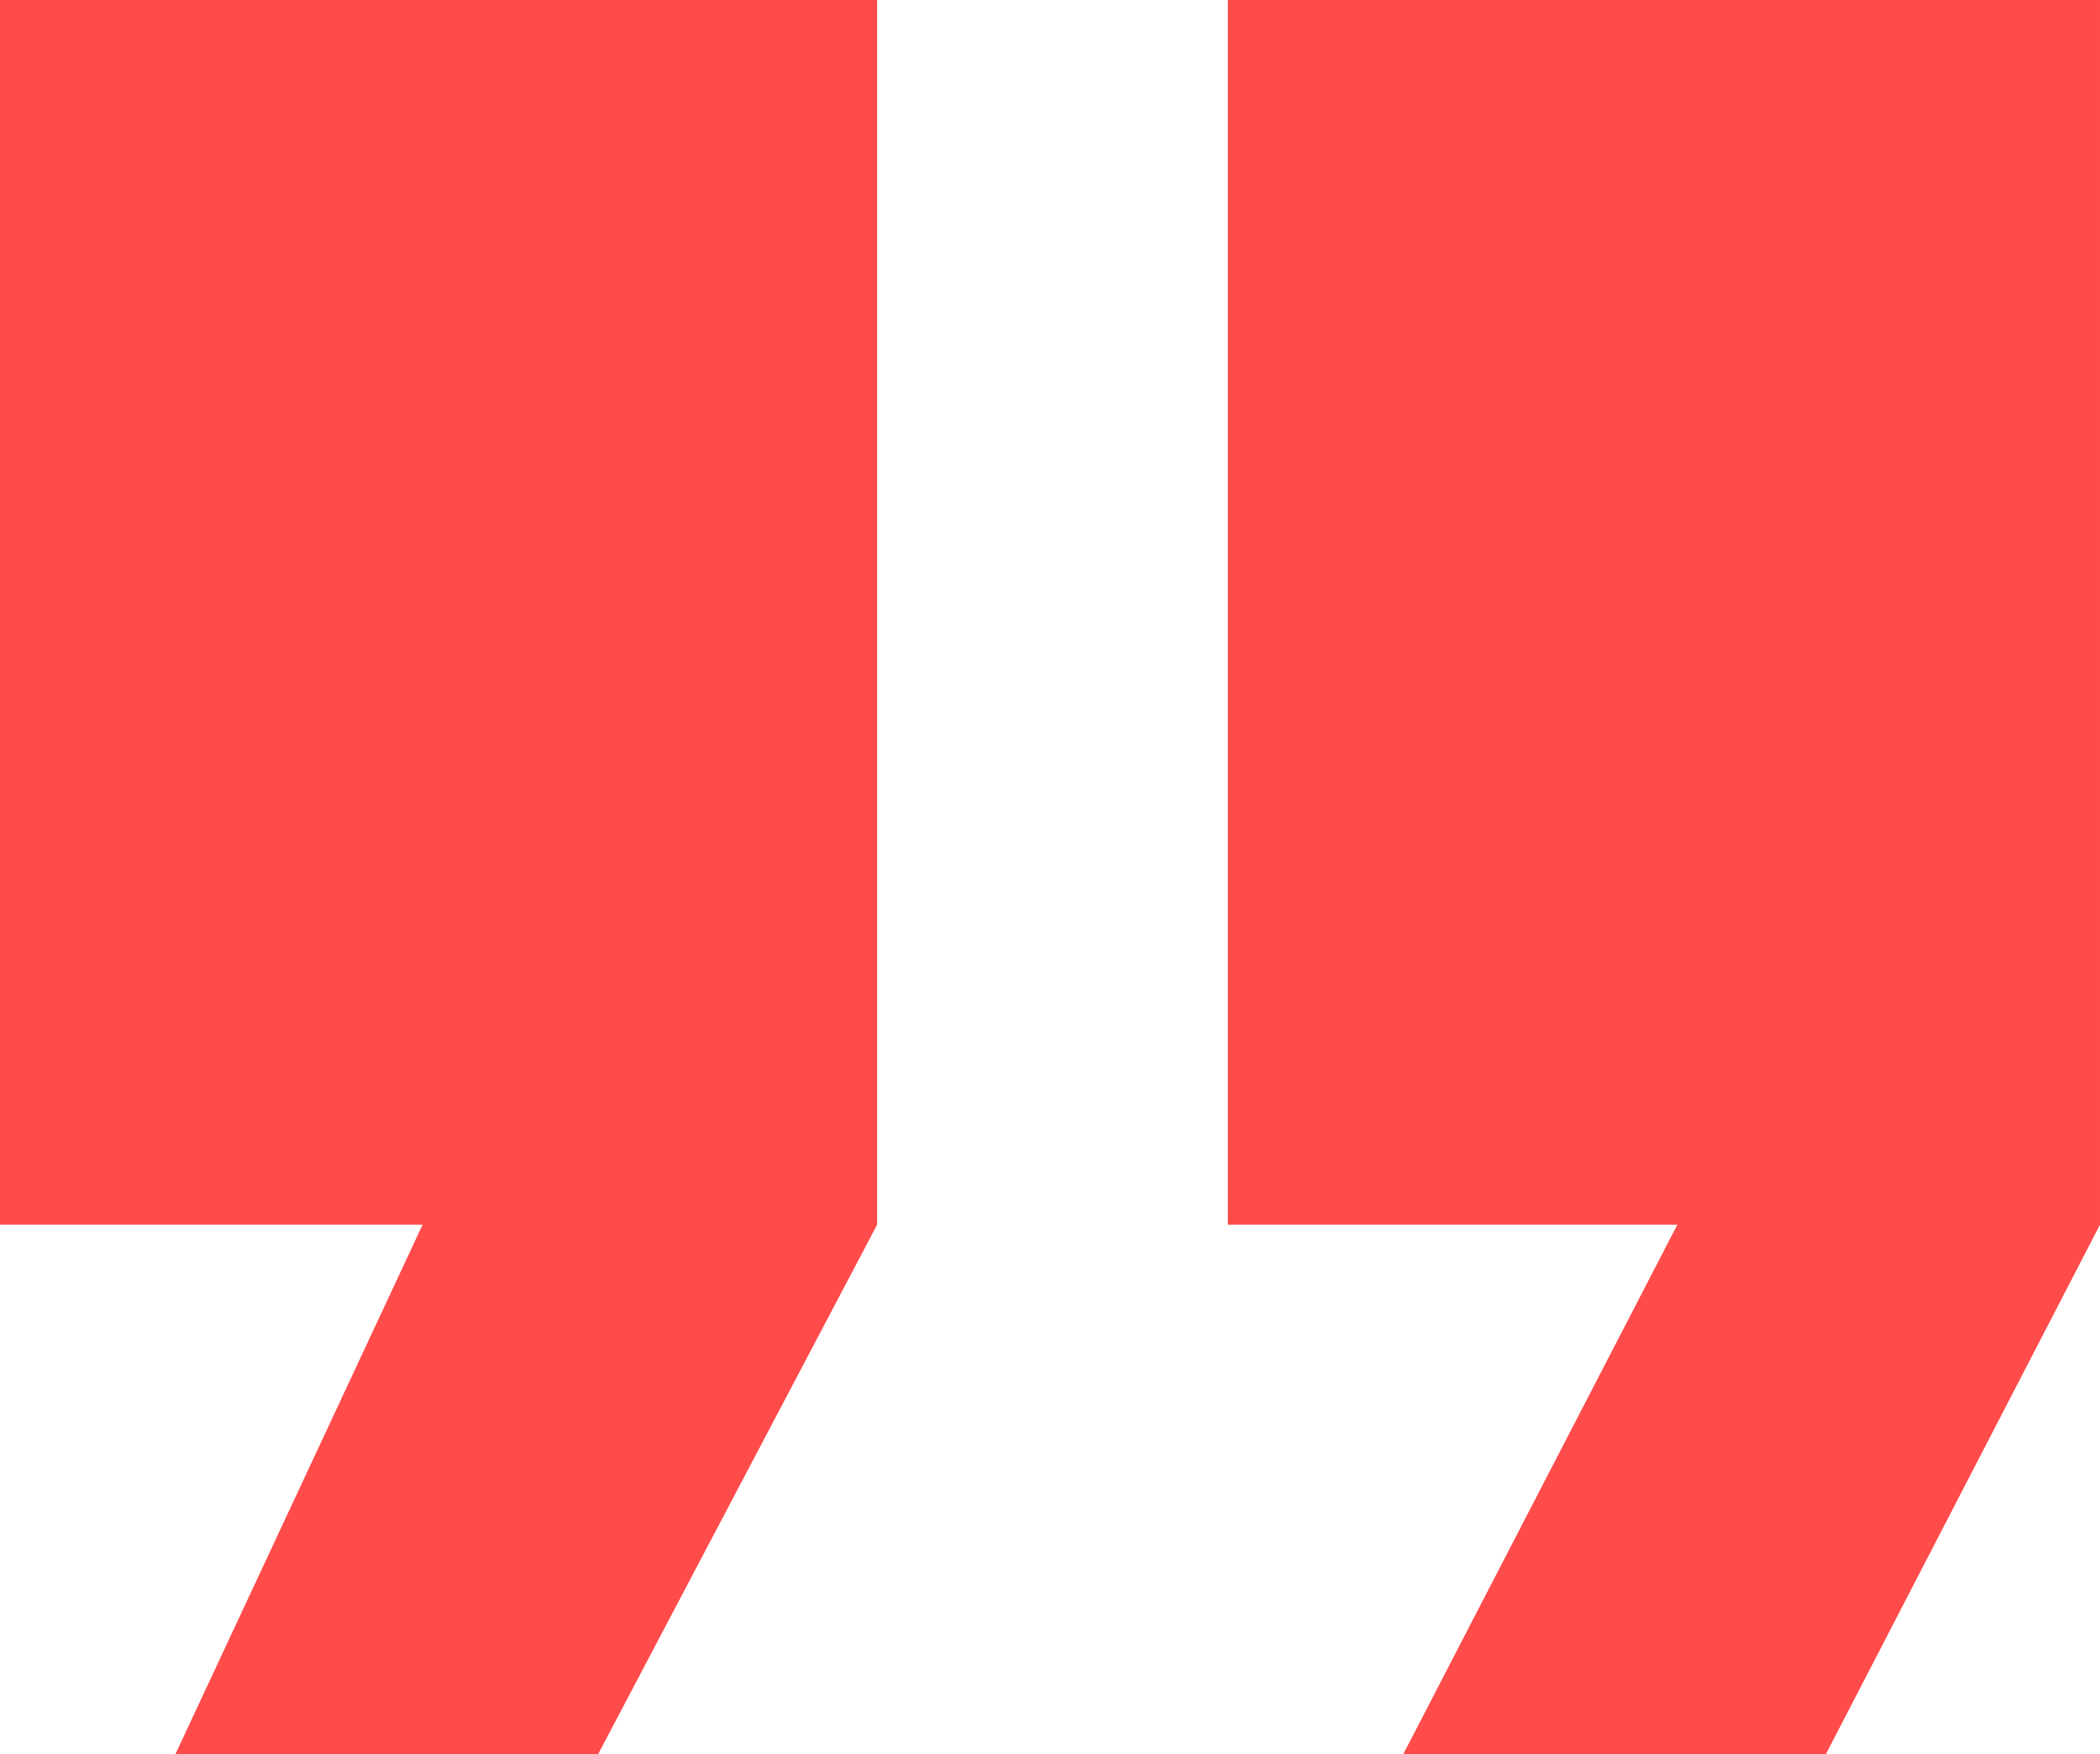 <?xml version="1.0" encoding="UTF-8"?>
<svg xmlns="http://www.w3.org/2000/svg" width="26.937" height="22.5" viewBox="0 0 26.937 22.5">
  <path id="Icon_ion-md-quote" data-name="Icon ion-md-quote" d="M6.778,29.25H12.2l3.579-6.792V6.75H4.528V22.458H9.949Zm15.75,0h5.421l3.516-6.792V6.75H20.278V22.458h5.766Z" transform="translate(-4.528 -6.75)" fill="#ff4c4b"></path>
</svg>
